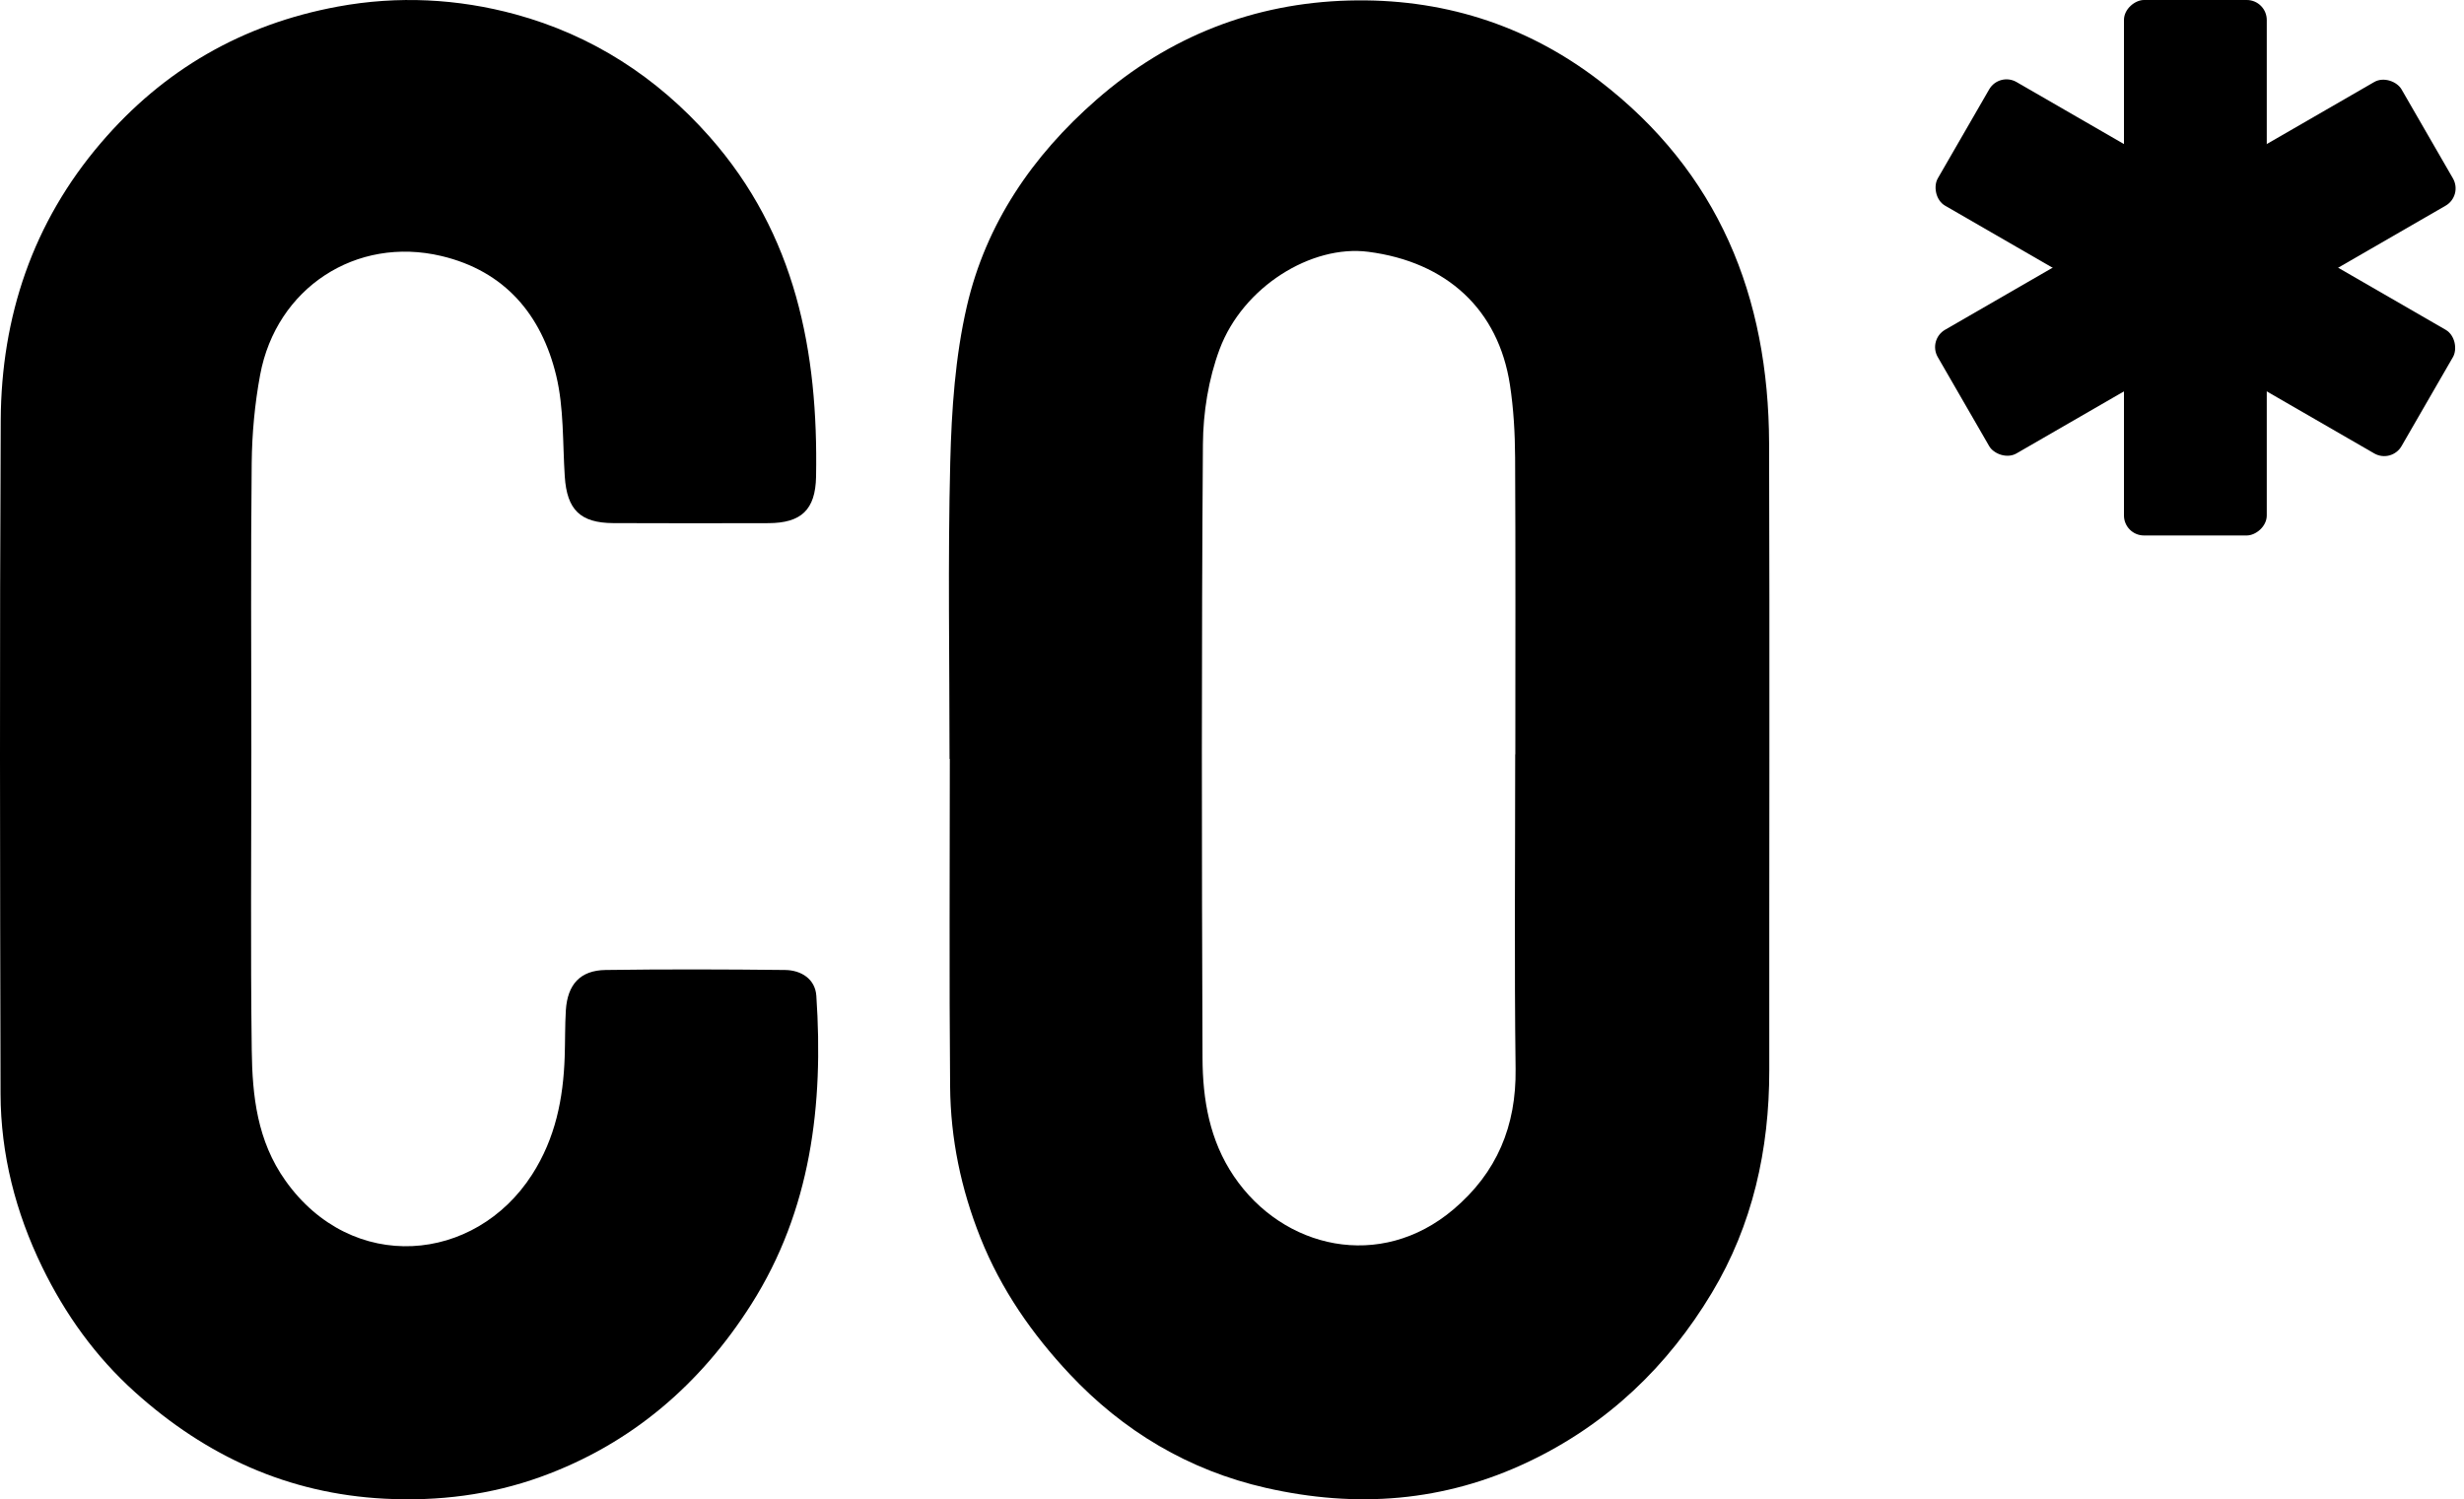 <svg width="493" height="300" viewBox="0 0 493 300" fill="none" xmlns="http://www.w3.org/2000/svg">
<path d="M189.986 151.852C189.986 132.048 189.631 112.235 190.128 92.448C190.394 82.018 191.112 71.385 193.454 61.265C197.276 44.751 206.553 31.173 219.378 19.954C233.887 7.262 250.898 0.619 269.877 0.105C288.192 -0.392 305.149 4.779 319.951 16.122C343.88 34.454 353.866 59.332 353.964 88.723C354.097 130.54 353.973 172.366 353.999 214.183C354.008 230.023 350.665 245.118 342.505 258.697C333.681 273.392 321.672 284.922 305.939 292.434C288.937 300.558 271.367 301.826 253.266 297.711C237.852 294.208 224.699 286.341 213.994 274.918C206.544 266.971 200.318 258.076 196.168 247.664C192.256 237.846 190.199 227.859 190.101 217.465C189.906 195.594 190.039 173.723 190.039 151.852C190.022 151.852 189.995 151.852 189.977 151.852H189.986ZM303.163 150.948H303.189C303.189 131.143 303.251 111.339 303.145 91.544C303.118 86.683 302.843 81.779 302.107 76.981C299.801 61.948 289.487 52.414 273.762 50.383C262.401 48.919 248.69 57.372 244.016 69.886C241.798 75.828 240.725 82.533 240.681 88.901C240.388 129.831 240.441 170.77 240.601 211.709C240.637 220.019 242.002 228.161 246.871 235.354C256.716 249.907 276.201 254.386 290.826 241.979C299.5 234.626 303.384 225.323 303.242 213.9C302.976 192.916 303.163 171.932 303.163 150.948Z" fill="black"/>
<path d="M50.29 150.275C50.29 170.222 50.112 190.177 50.37 210.123C50.485 219.276 51.443 228.26 57.119 236.251C70.422 254.982 95.051 252.827 106.466 235.018C111.14 227.728 112.701 219.826 112.984 211.453C113.091 208.349 113.029 205.245 113.215 202.15C113.543 196.979 116.097 194.159 121.162 194.088C133.126 193.919 145.099 193.955 157.072 194.088C160.291 194.123 163.103 195.879 163.333 199.25C164.797 221.032 162.287 242.131 150.305 261.004C140.132 277.03 126.288 288.959 108.248 295.487C98.156 299.141 87.664 300.435 76.923 299.877C57.669 298.883 41.261 291.371 27.035 278.582C19.107 271.461 13.031 262.964 8.42 253.483C3.134 242.601 0.145 231 0.109 218.859C0.003 173.938 -0.086 129.017 0.145 84.095C0.251 63.351 6.566 44.513 20.198 28.585C32.721 13.942 48.498 4.851 67.576 1.322C79.628 -0.905 91.619 -0.266 103.149 2.874C118.359 7.024 131.361 15.352 141.959 27.343C159.236 46.899 163.733 70.357 163.28 95.385C163.156 102.046 160.274 104.654 153.755 104.68C143.414 104.716 133.064 104.707 122.723 104.671C116.097 104.645 113.437 101.993 113.002 95.359C112.559 88.601 112.851 81.639 111.282 75.138C108.355 63.014 101.011 54.234 88.329 51.227C71.256 47.174 55.274 57.613 52.046 75.022C50.973 80.805 50.423 86.756 50.361 92.627C50.157 111.837 50.281 131.048 50.29 150.258V150.275Z" fill="black"/>
<rect x="400" y="14.414" width="107.143" height="28.571" rx="4" transform="rotate(30 400 14.414)" fill="black"/>
<rect x="385.711" y="67.984" width="107.143" height="28.571" rx="4" transform="rotate(-30 385.711 67.984)" fill="black"/>
<rect x="424.965" y="107.143" width="107.143" height="28.571" rx="4" transform="rotate(-90 424.965 107.143)" fill="black"/>
</svg>
